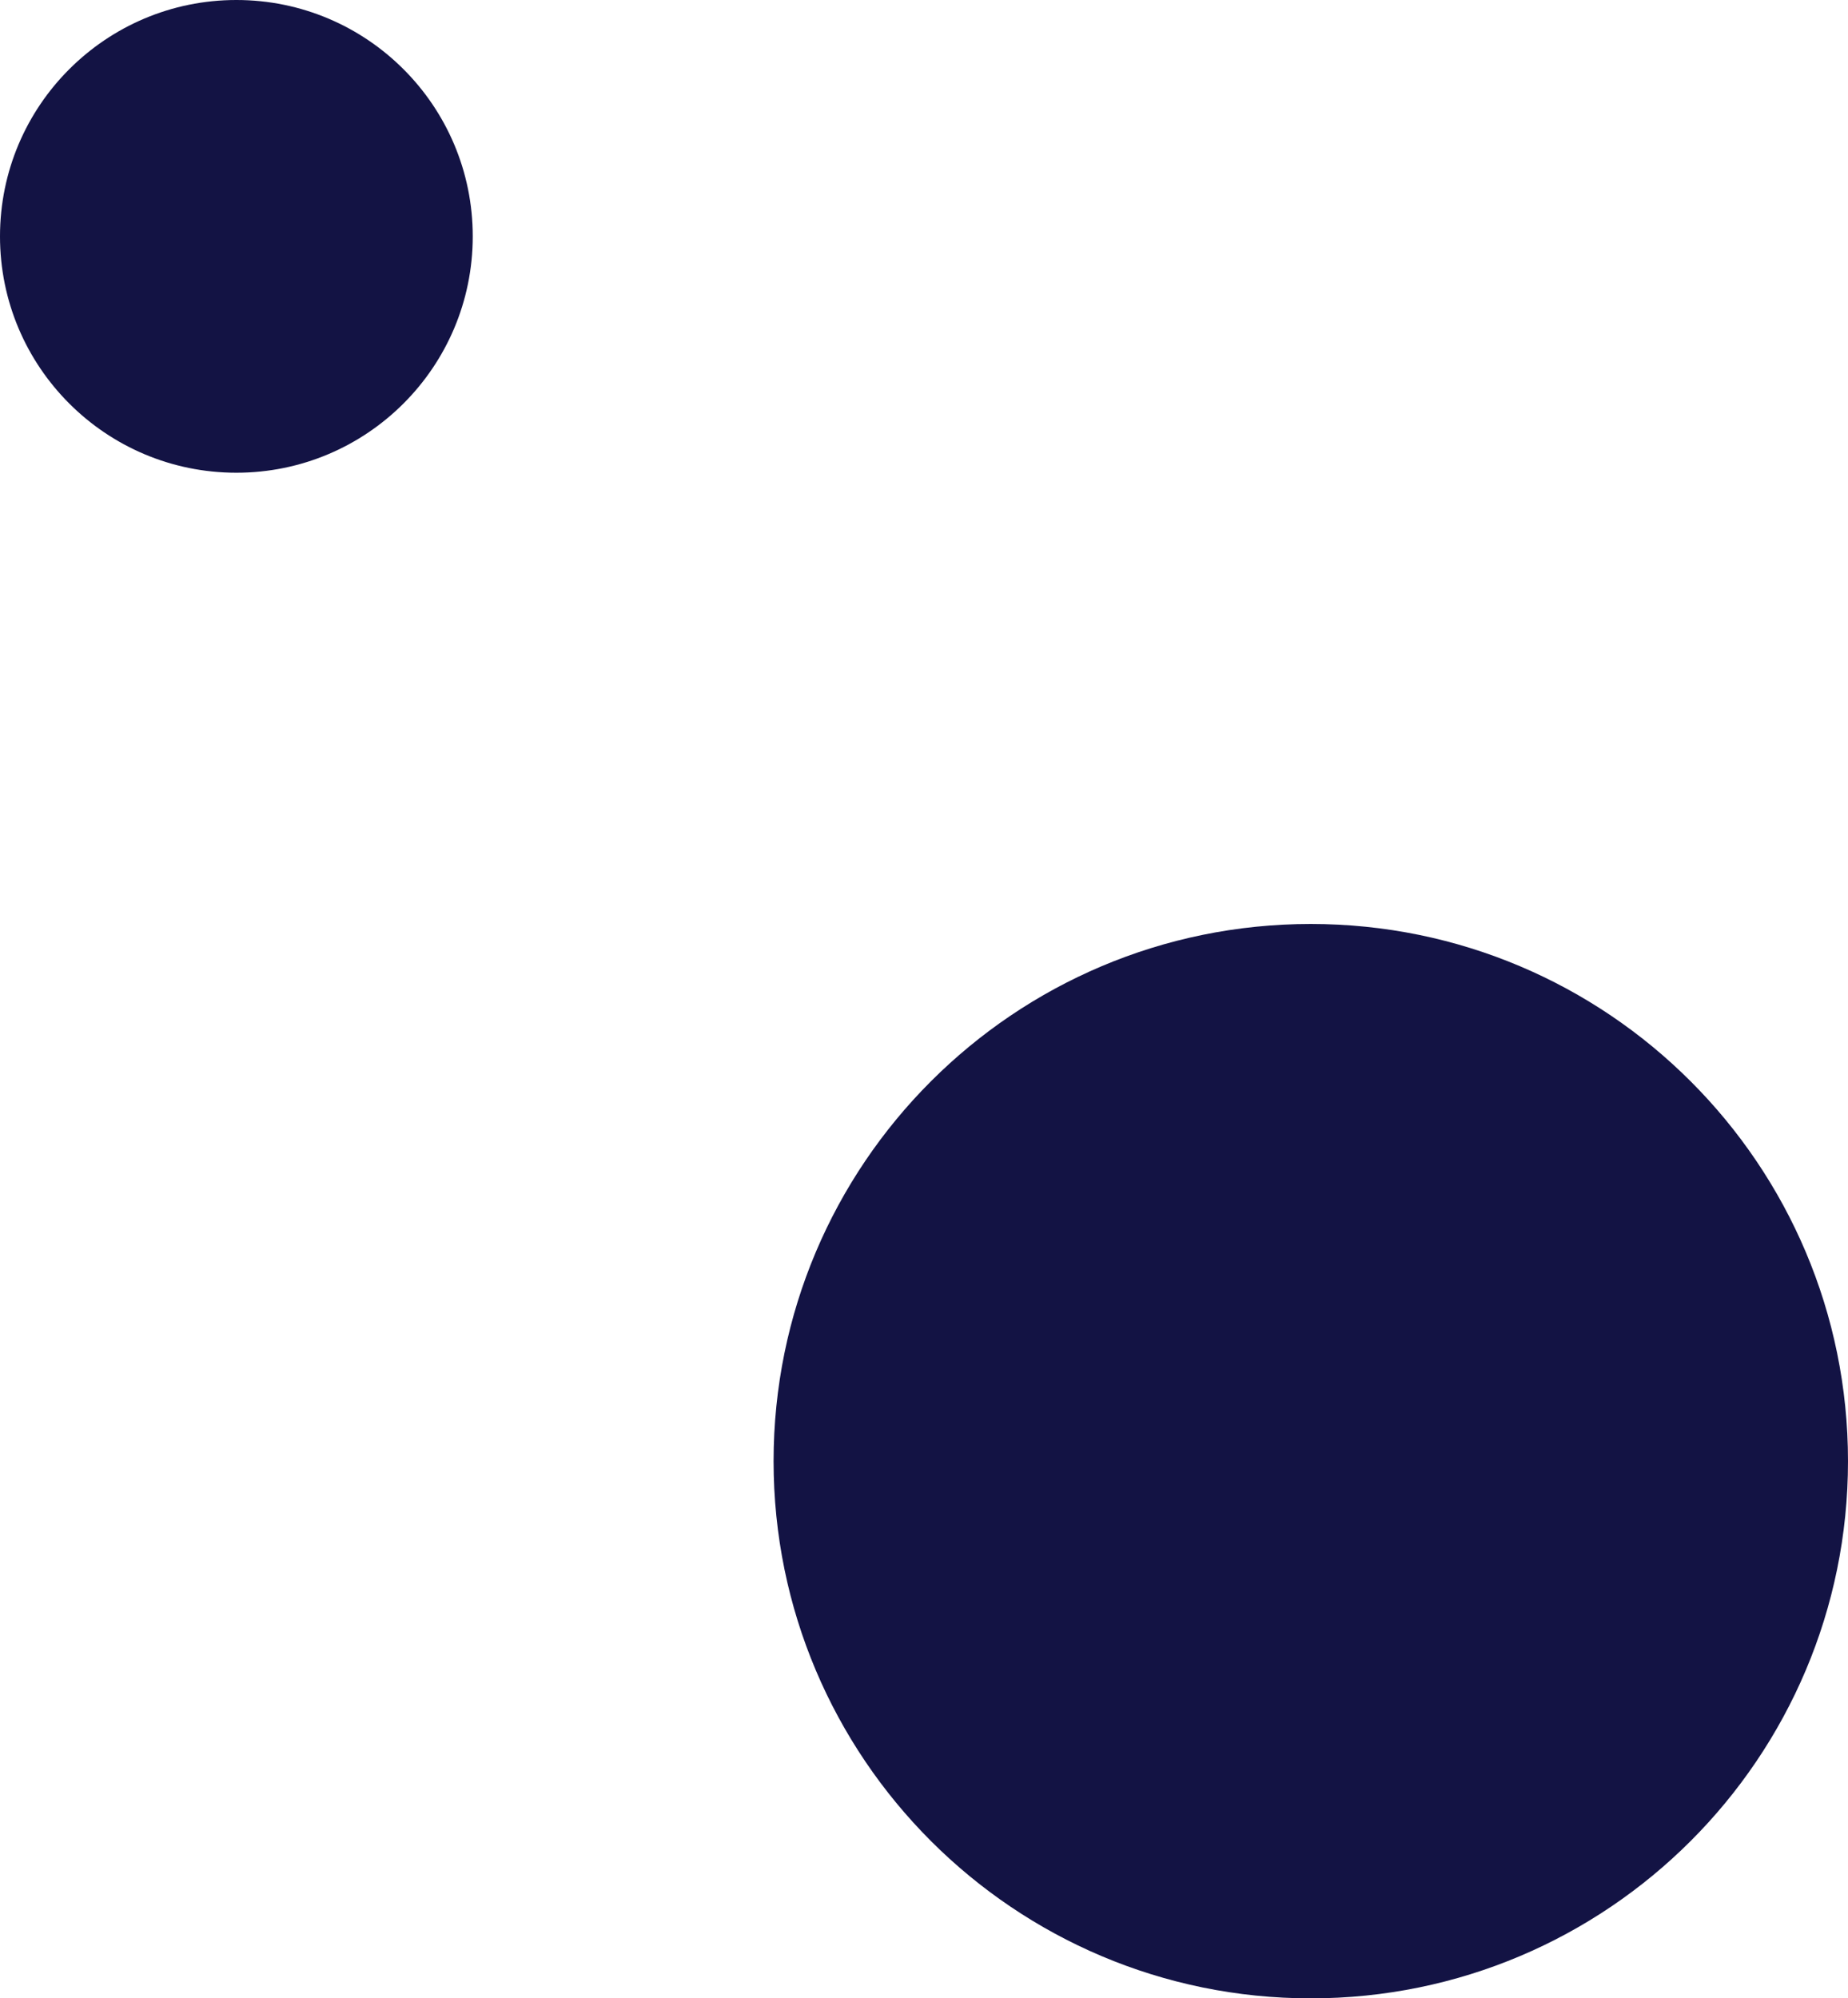 <?xml version="1.0" encoding="UTF-8"?> <svg xmlns="http://www.w3.org/2000/svg" width="86" height="93" viewBox="0 0 86 93" fill="none"> <path d="M61 93C74.807 93 86 81.807 86 68C86 54.193 74.807 43 61 43C47.193 43 36 54.193 36 68C36 81.807 47.193 93 61 93Z" fill="#131344"></path> <path d="M11 22C17.075 22 22 17.075 22 11C22 4.925 17.075 0 11 0C4.925 0 0 4.925 0 11C0 17.075 4.925 22 11 22Z" fill="#131344"></path> </svg> 